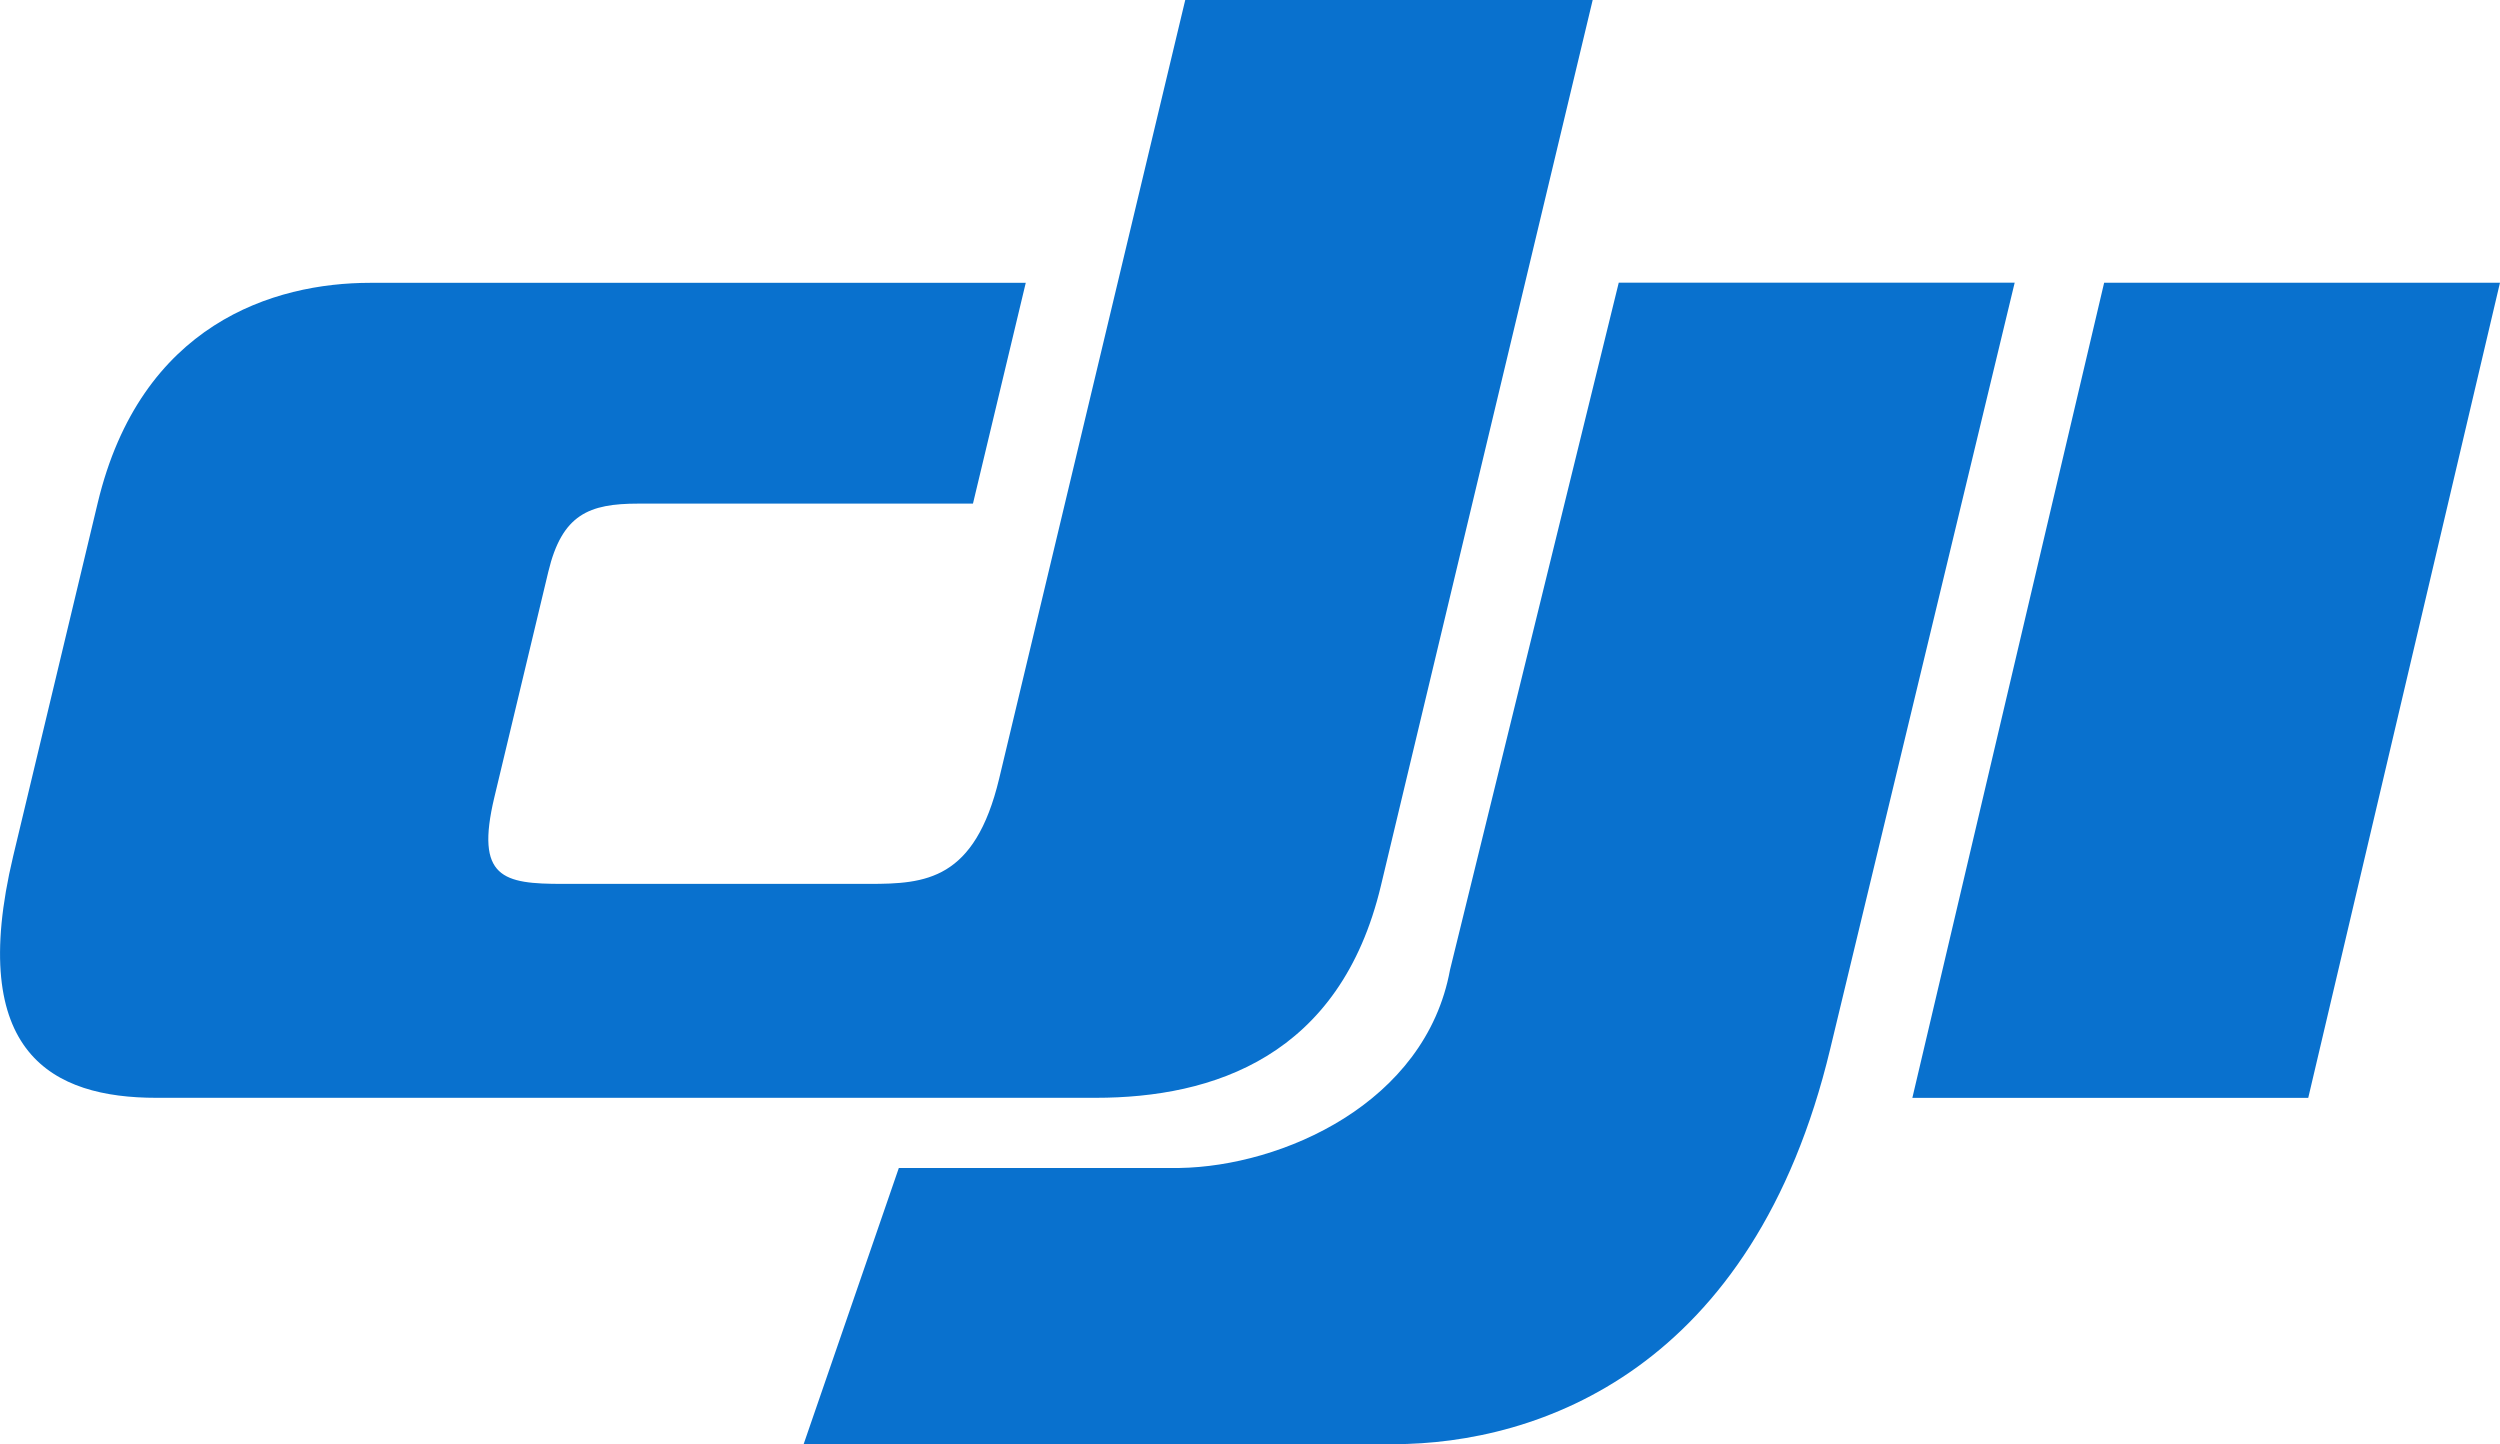 <?xml version="1.0" encoding="UTF-8"?> <svg xmlns="http://www.w3.org/2000/svg" width="175.767" height="101.545" viewBox="0 0 164.781 95.199"><g fill="#0971ce"><path d="m120.636 69.129 12.157-50.498h-26.097L95.575 63.92c-1.615 8.827-11.102 12.96-17.837 13.065H59.244L52.969 95.19h38.86c9.586 0 23.745-4.906 28.807-26.062"></path><path d="M65.857 51.321 78.124-.009h26.856L91.02 58.377C88.335 69.651 79.953 72.36 72.213 72.36H10.305c-6.821 0-12.536-2.9-9.44-15.918l5.574-23.29c2.826-11.81 11.61-14.51 17.962-14.51H67.61l-3.48 14.553H42.07c-3.244 0-5.023.703-5.93 4.491l-3.557 14.867c-1.274 5.336.59 5.707 4.503 5.707h20.21c3.702 0 6.955-.235 8.561-6.939m72.833-32.687-12.642 53.73h26.094l12.638-53.73h-26.09z"></path></g></svg> 